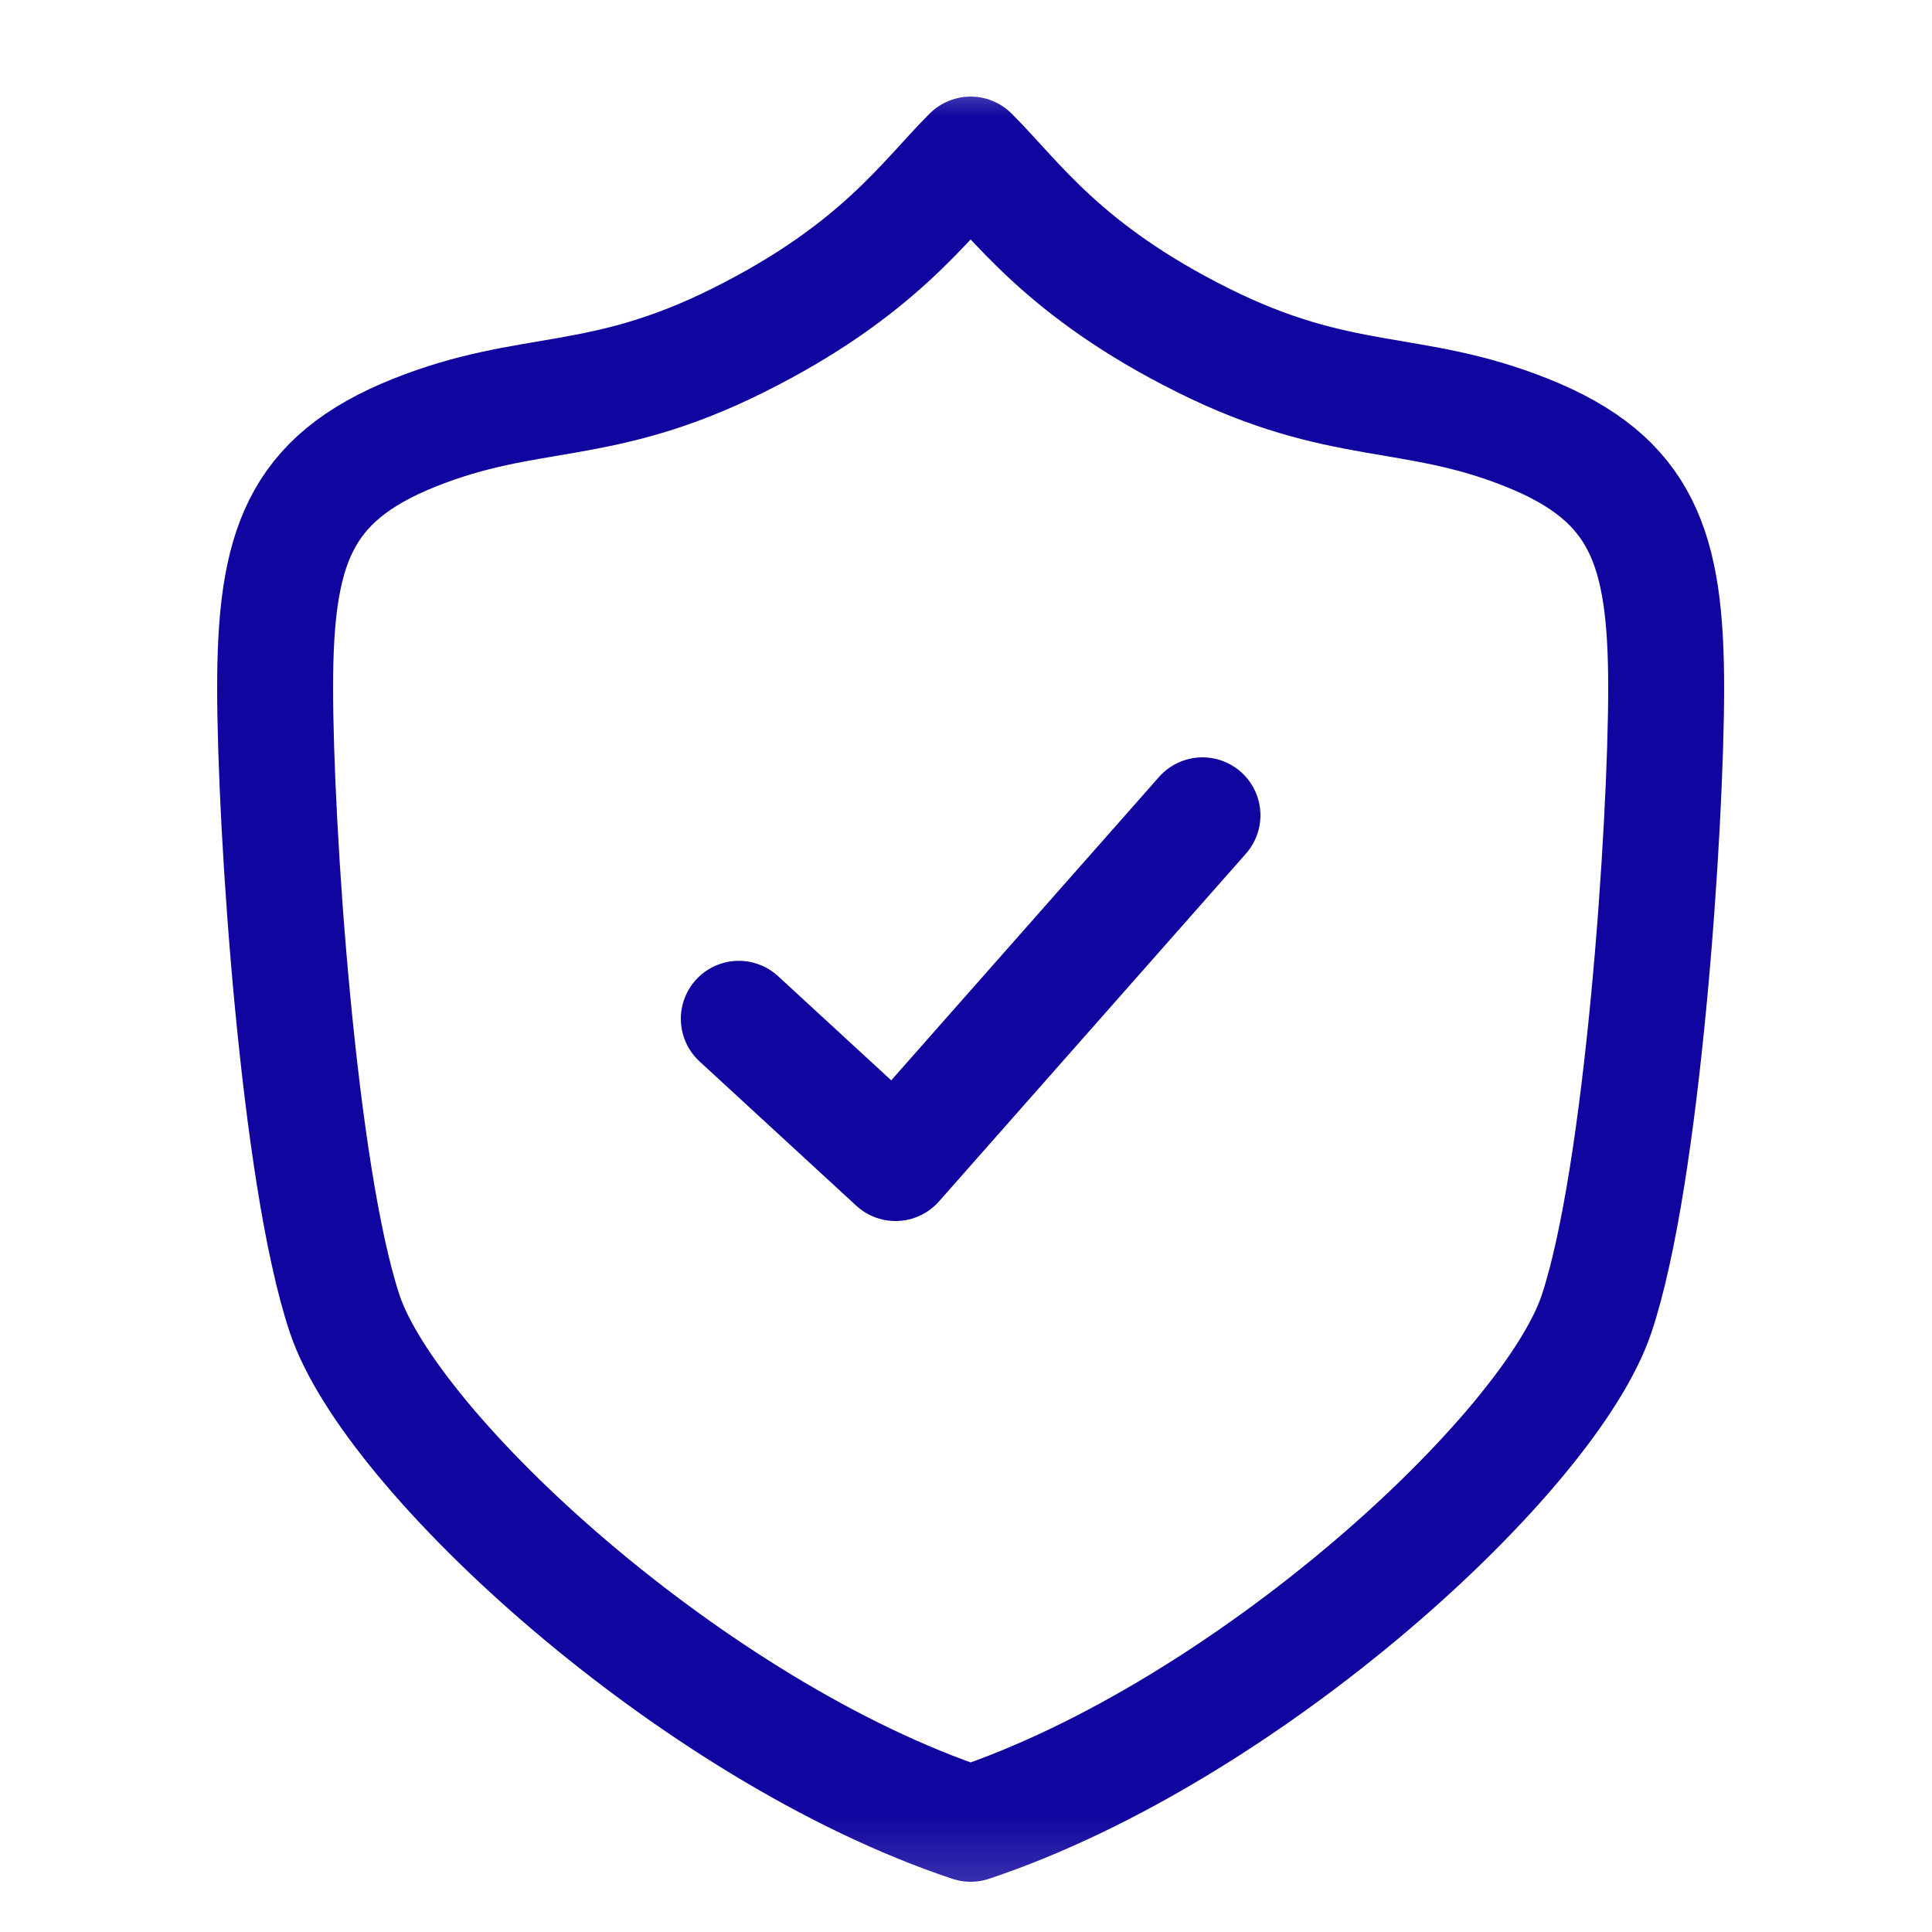 <svg xmlns="http://www.w3.org/2000/svg" fill="none" viewBox="0 0 25 25" height="25" width="25">
<g clip-path="url(#clip0_845_2828)">
<g clip-path="url(#clip1_845_2828)">
<g clip-path="url(#clip2_845_2828)">
<mask height="25" width="25" y="0" x="0" maskUnits="userSpaceOnUse" style="mask-type:luminance" id="mask0_845_2828">
<path fill="white" d="M24.56 0.8H0.56V24.8H24.56V0.8Z"></path>
</mask>
<g mask="url(#mask0_845_2828)">
<path stroke-linejoin="round" stroke-linecap="round" stroke-width="1.5" stroke="#10069F" d="M9.56 4.4C11.36 3.5 11.96 2.6 12.56 2C13.16 2.6 13.76 3.5 15.56 4.4C17.36 5.3 18.26 5 19.76 5.6C21.26 6.2 21.56 7.1 21.56 8.9C21.56 10.7 21.26 15.2 20.66 17C20.06 18.8 16.16 22.4 12.56 23.6C8.96 22.4 5.06 18.8 4.46 17C3.86 15.2 3.56 10.7 3.56 8.9C3.56 7.1 3.86 6.2 5.36 5.6C6.86 5 7.76 5.3 9.56 4.4Z"></path>
<path stroke-linejoin="round" stroke-linecap="round" stroke-width="1.5" stroke="#10069F" d="M9.56 13.183L11.588 15.05L15.56 10.55"></path>
</g>
</g>
</g>
</g>
<defs>
<clipPath id="clip0_845_2828">
<rect transform="translate(0.56 0.8)" fill="white" height="24" width="24"></rect>
</clipPath>
<clipPath id="clip1_845_2828">
<rect transform="translate(0.56 0.8)" fill="white" height="24" width="24"></rect>
</clipPath>
<clipPath id="clip2_845_2828">
<rect transform="translate(0.56 0.8)" fill="white" height="24" width="24"></rect>
</clipPath>
</defs>
</svg>

